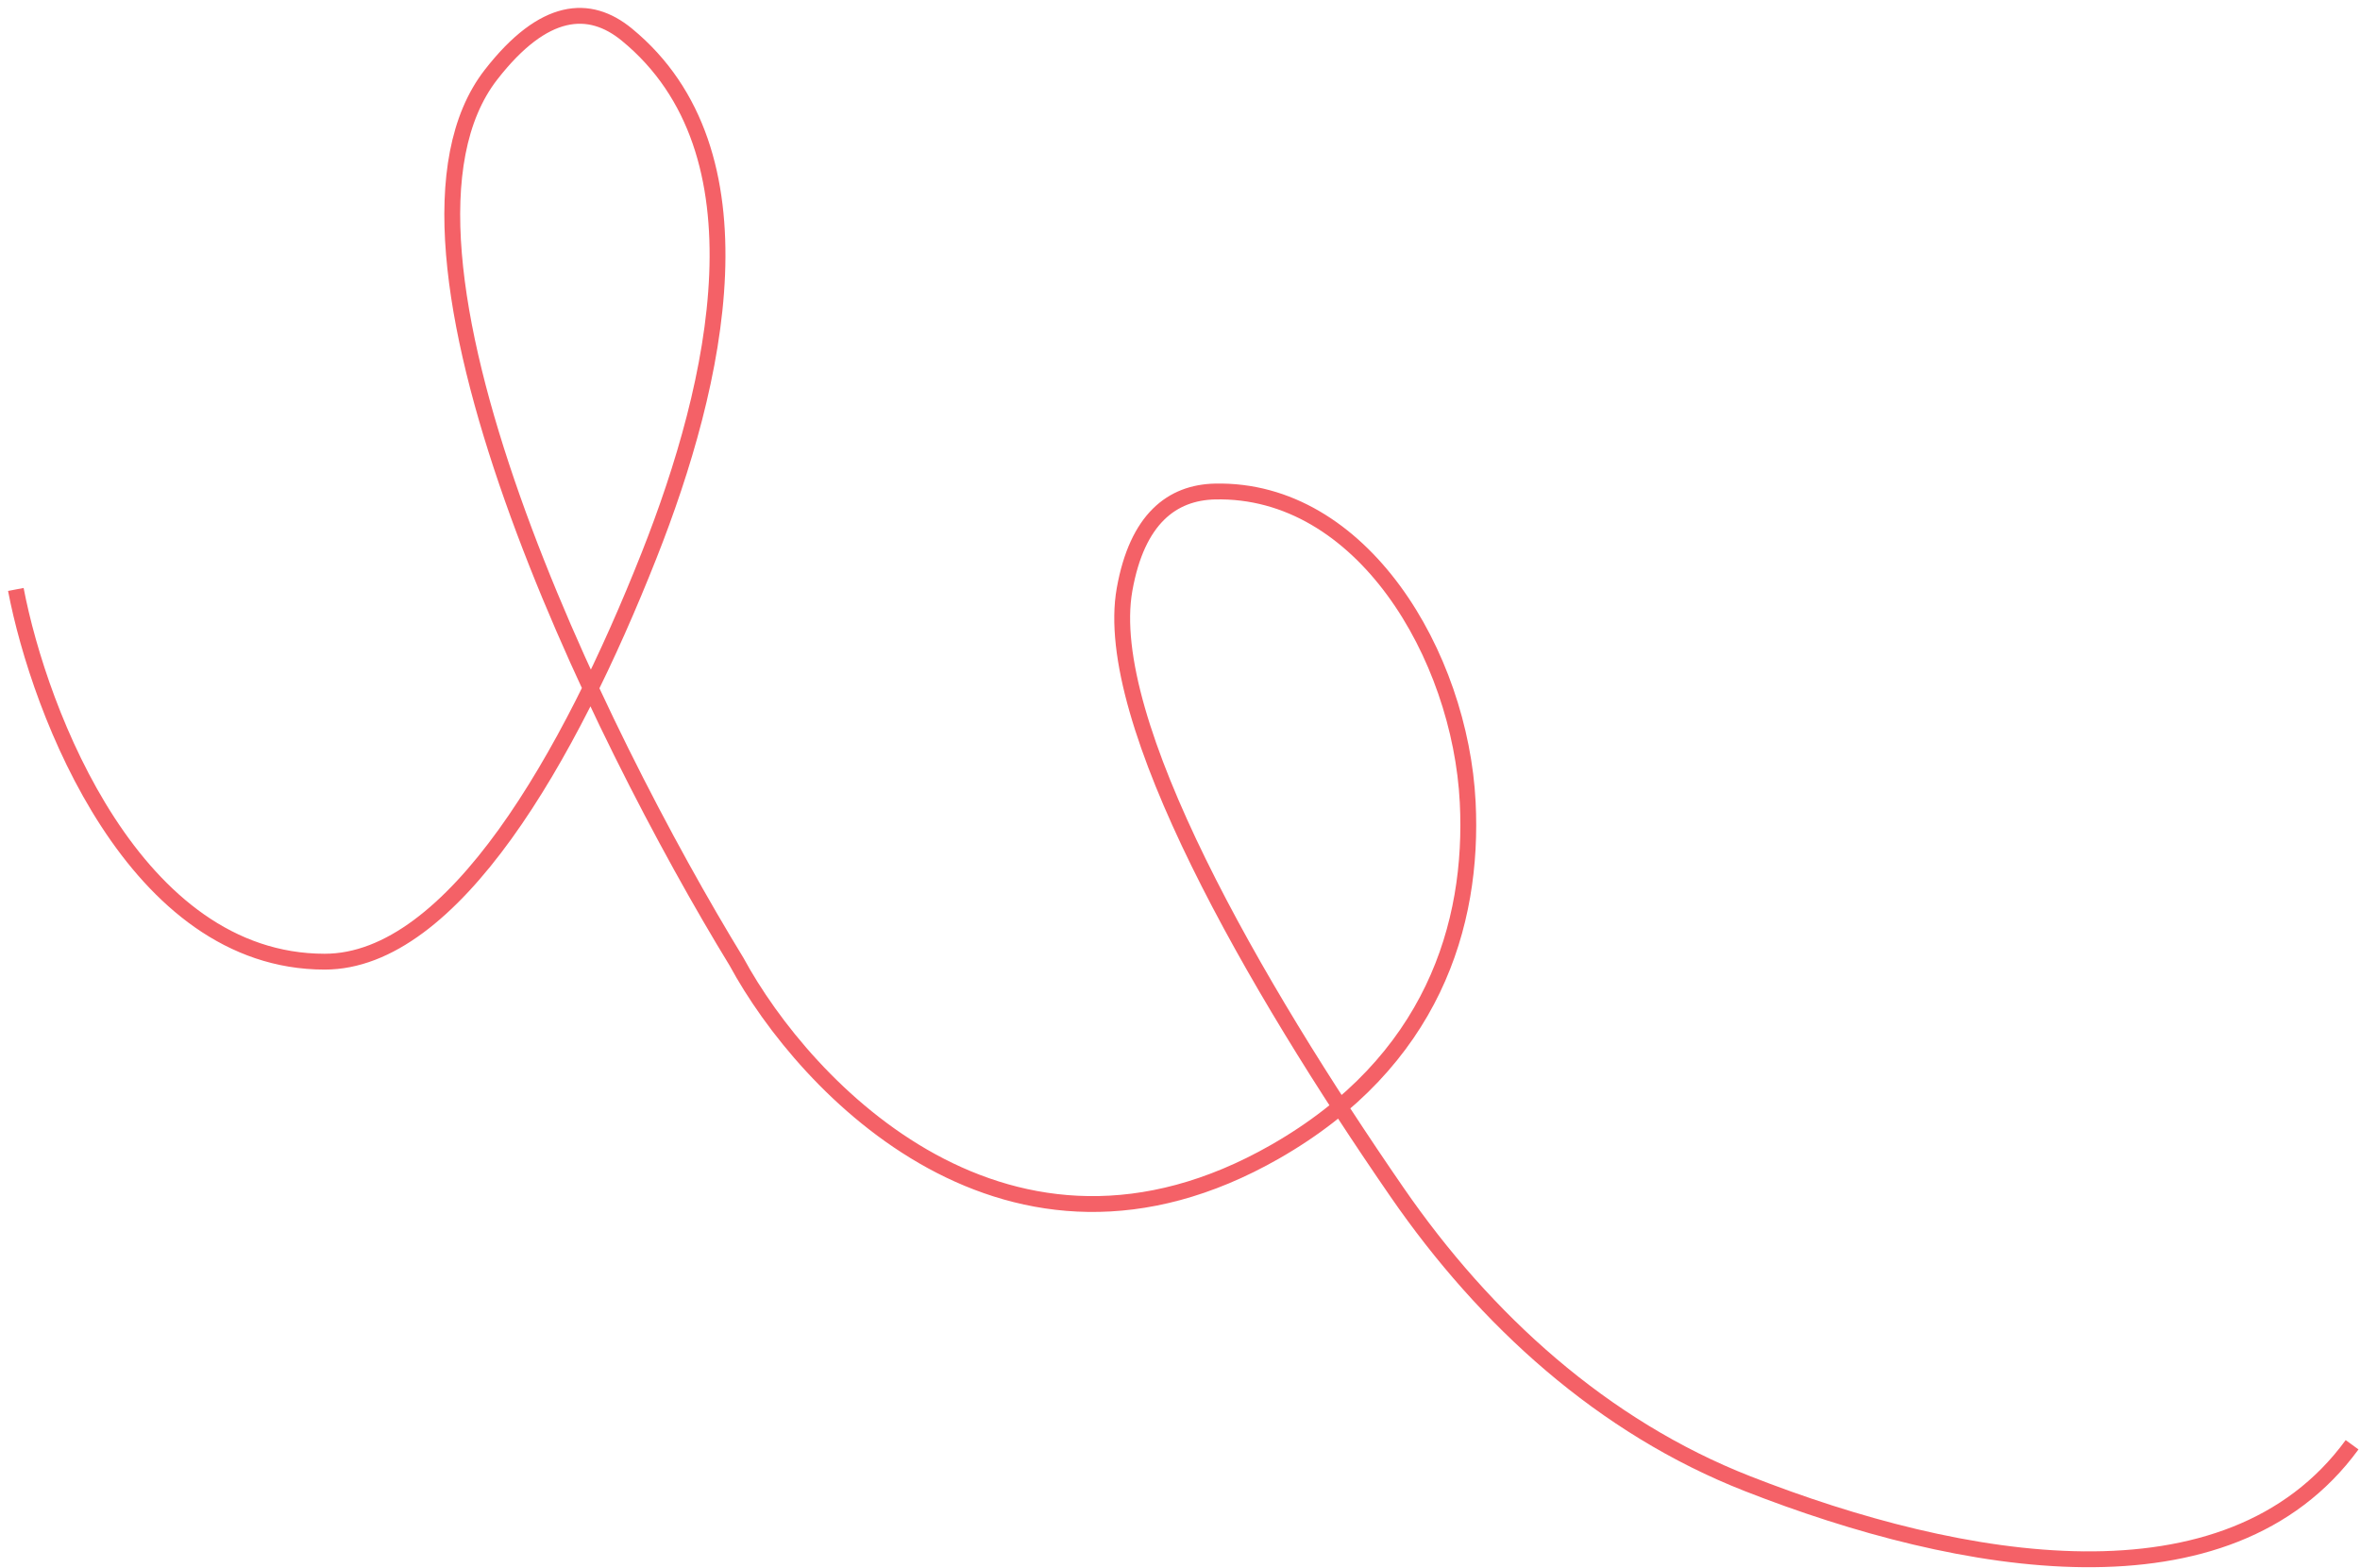 <?xml version="1.0" encoding="UTF-8"?> <svg xmlns="http://www.w3.org/2000/svg" width="149" height="99" viewBox="0 0 149 99" fill="none"> <path d="M1 37.215C2.5 45.048 8.5 60.715 20.5 60.715C28.599 60.715 35.94 47.807 40.983 35.06C45.281 24.196 48.606 9.587 39.571 2.181C37.218 0.252 34.344 0.415 31 4.715C22.6 15.515 37.833 46.548 46.5 60.715C50.833 68.715 63.7 82.315 80.5 72.715C90.441 67.034 93.052 58.39 92.665 50.655C92.2 41.38 85.987 30.816 76.704 31.032C74.009 31.095 71.799 32.739 71 37.215C69.524 45.48 79.213 62.241 88.21 75.281C93.776 83.349 101.204 90.094 110.331 93.671C123.842 98.966 140.684 101.925 148.5 91.215" stroke="#F46167"></path> </svg> 
